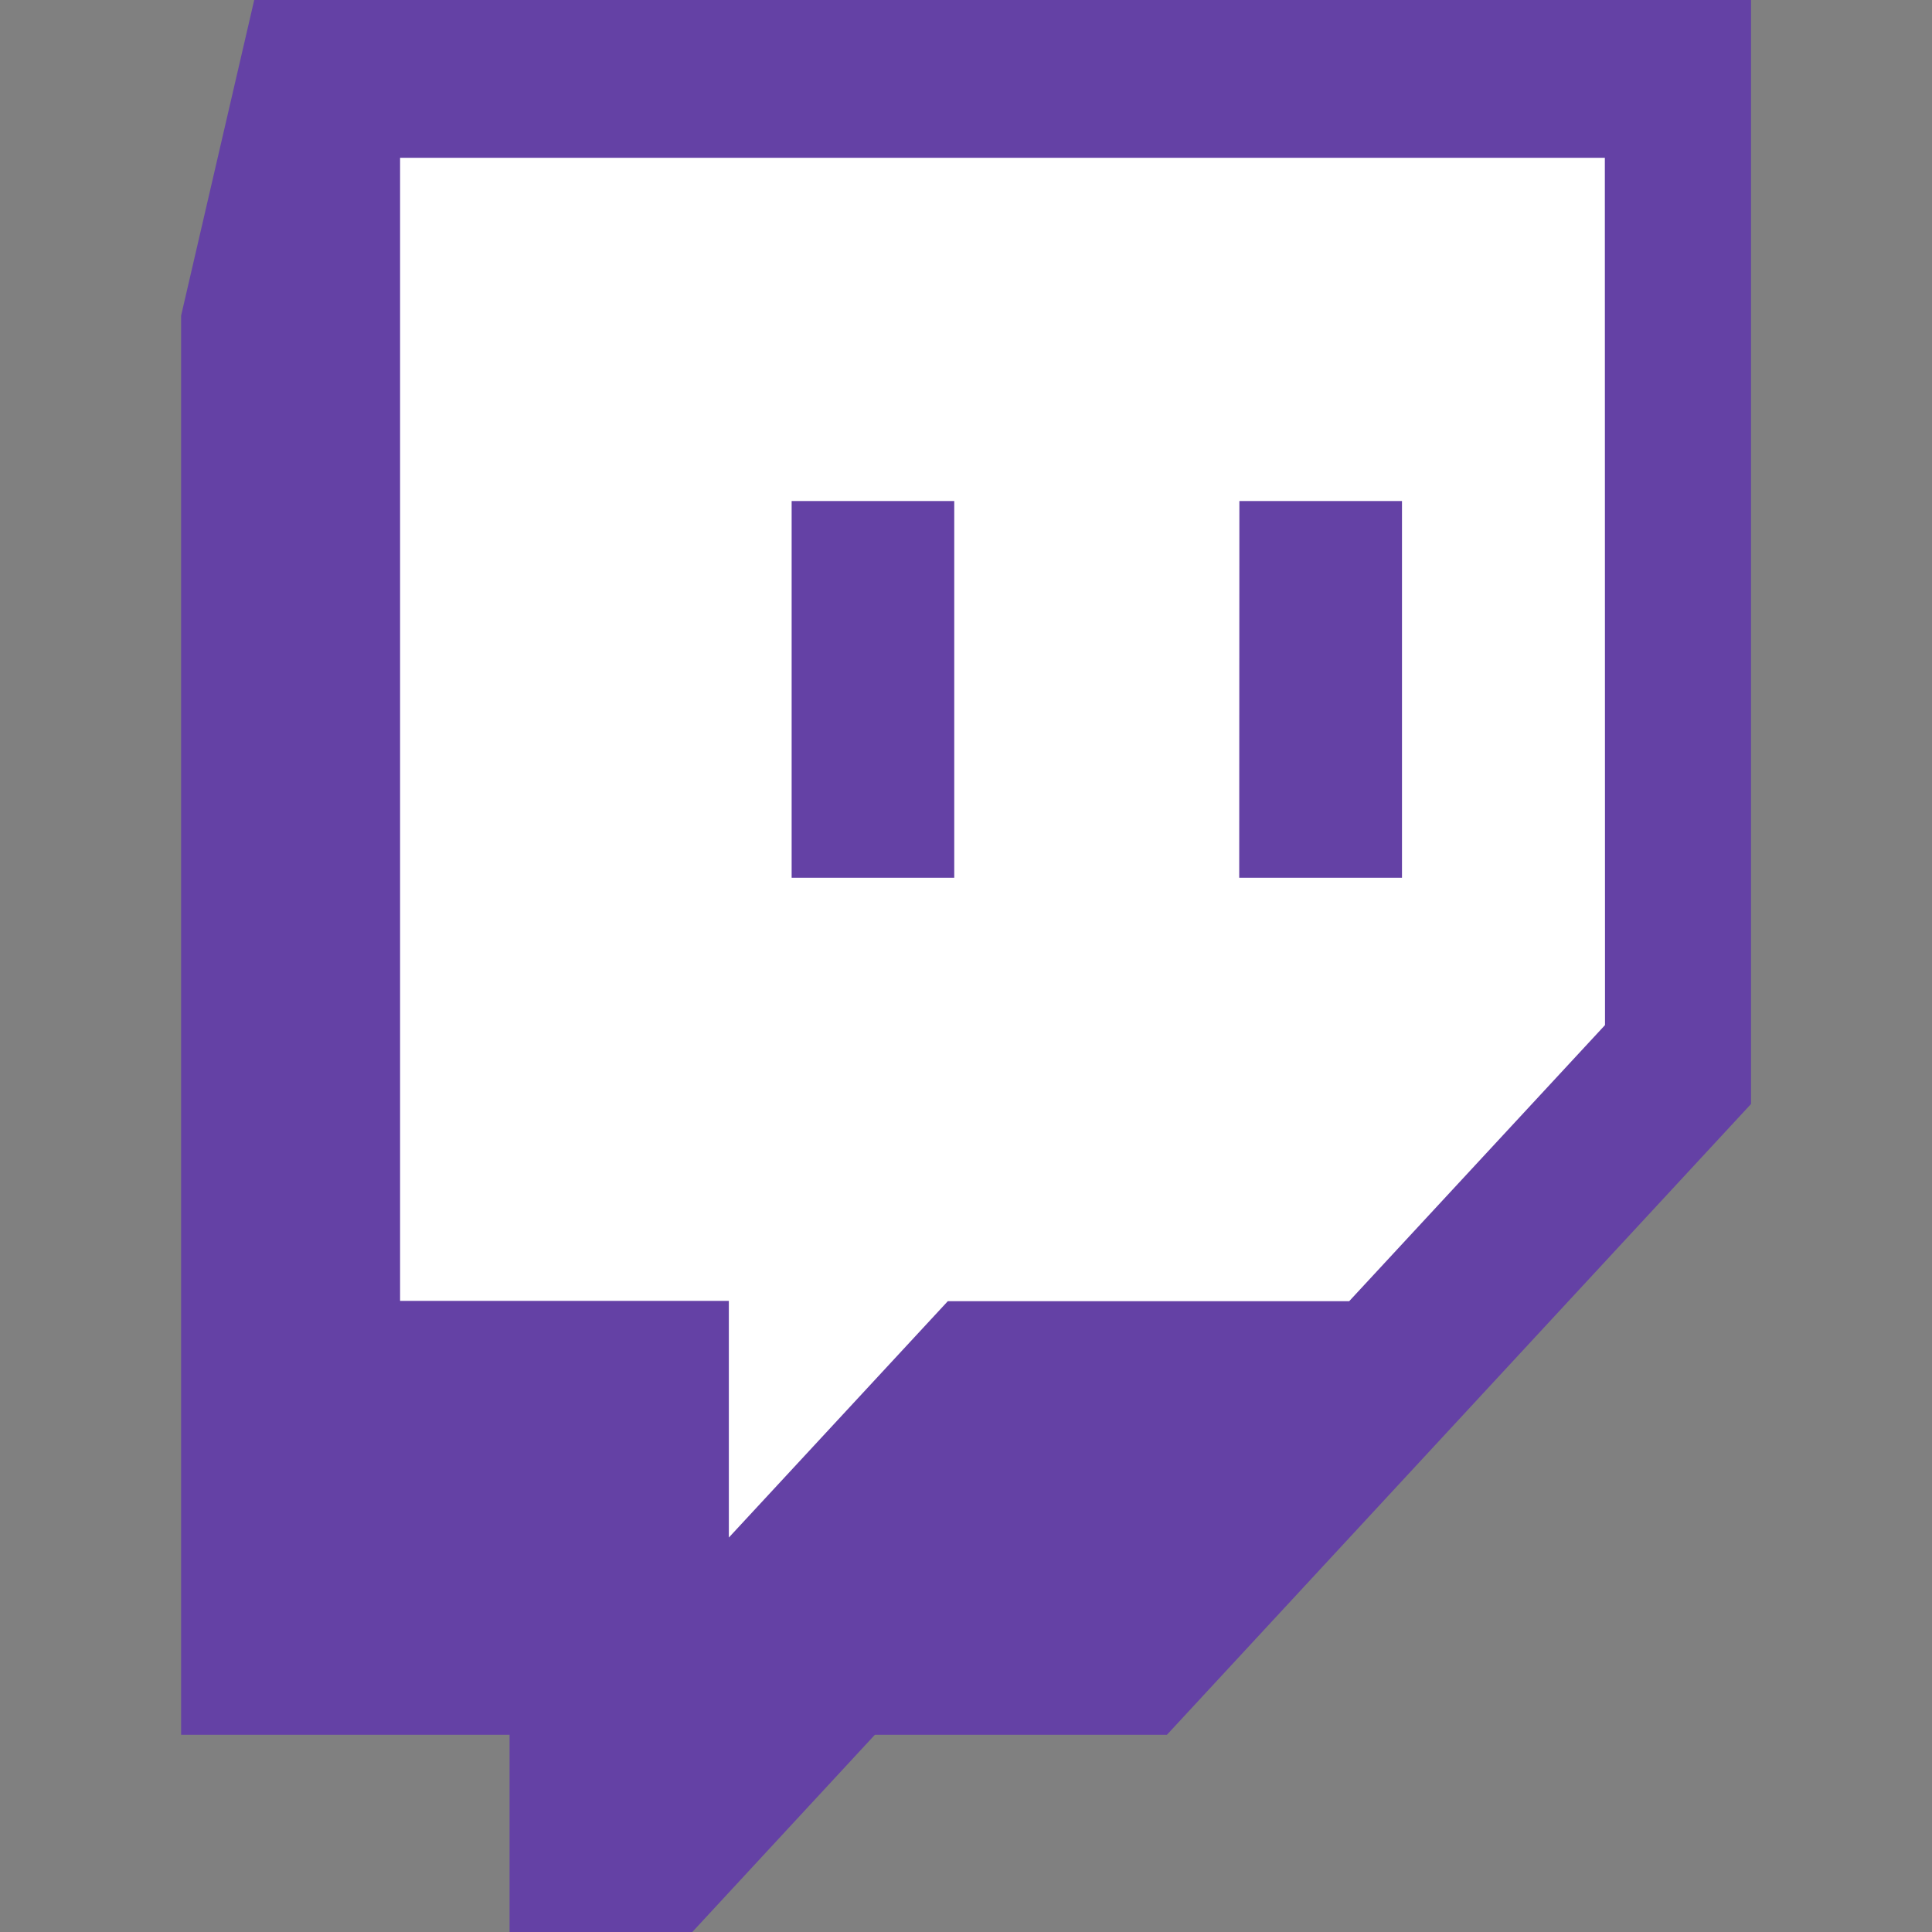 <svg xmlns="http://www.w3.org/2000/svg" width="12" height="12" fill="none"><rect width="100%" height="100%" fill="#808080" stroke="none"/><path fill="#fff" d="M2 10V.5h8.5v6L7 10z"/><path fill="#6441A5" fill-rule="evenodd" d="M9.969 6.367 8.38 8.082H5.887L4.527 9.55V8.08H2.485V.98h7.483zM1.579 0l-.454 1.96v8.815h2.04V12H4.3l1.134-1.225h1.814l3.628-3.918V0z" clip-rule="evenodd"/><path fill="#6441A5" fill-rule="evenodd" d="M4.917 5.452h1.01v-2.34h-1.01zm2.78 0h1.011v-2.34h-1.01z" clip-rule="evenodd"/></svg>
